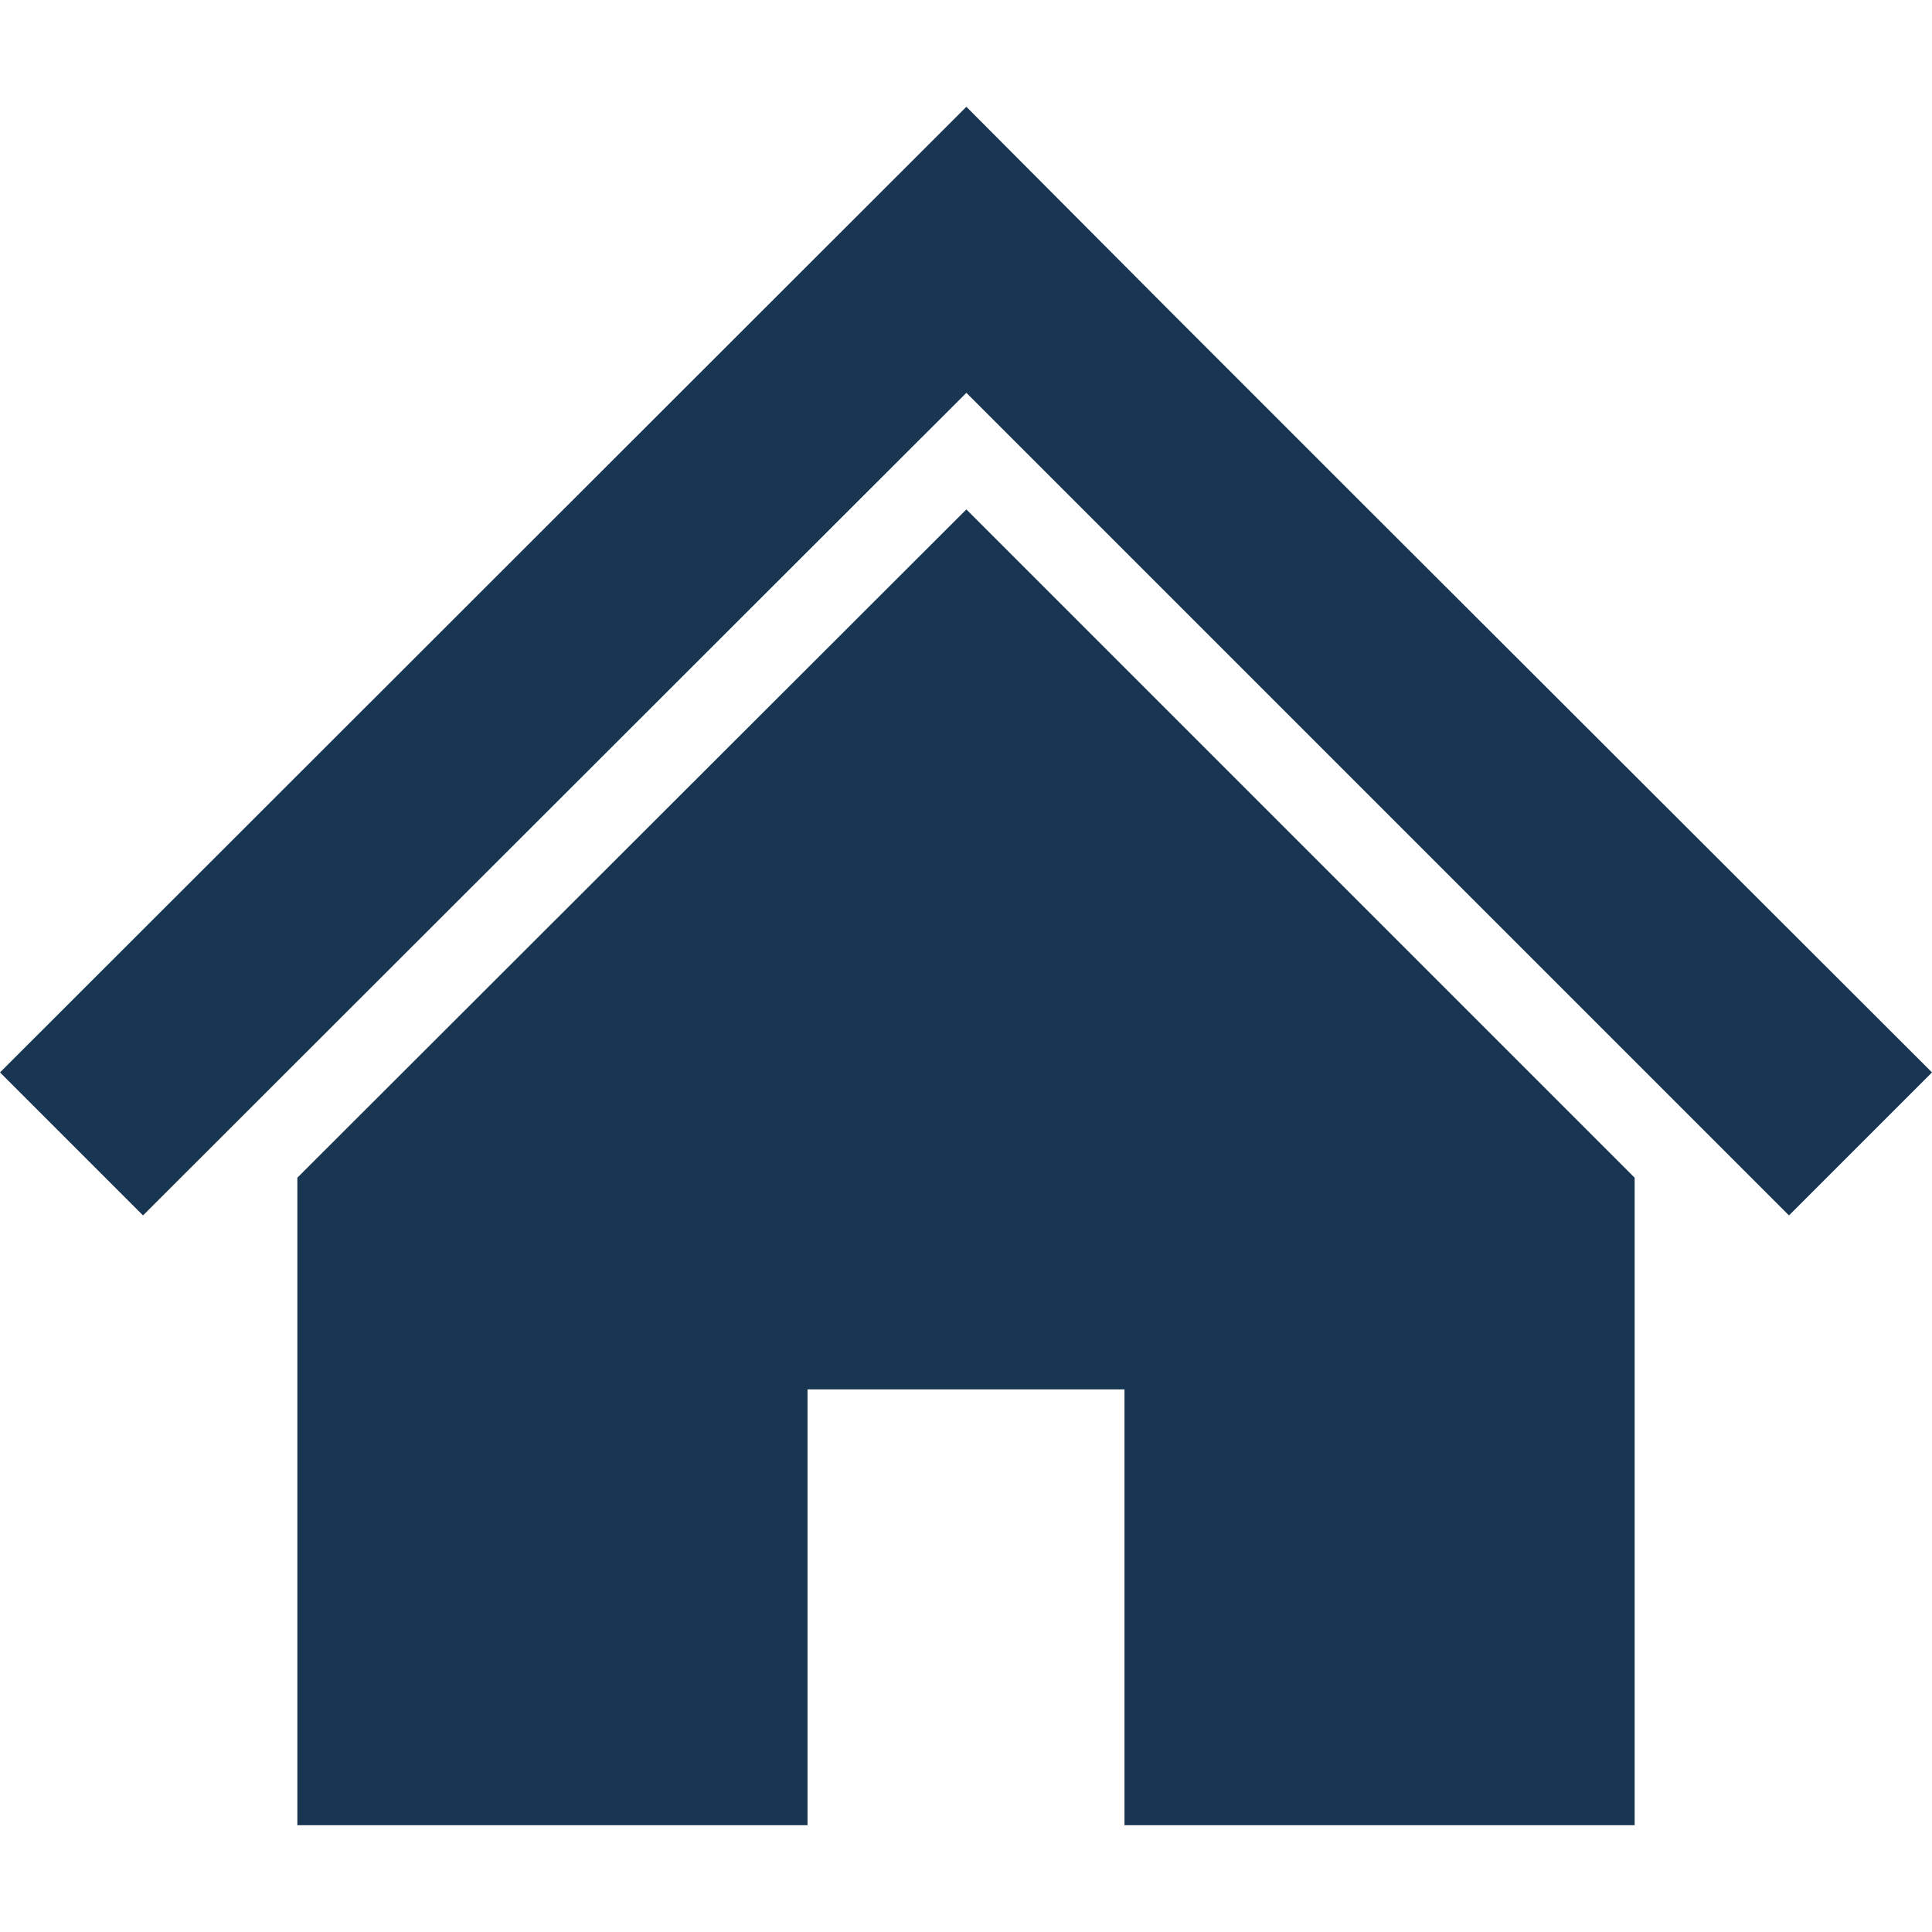 <?xml version="1.0" encoding="UTF-8"?>
<svg id="_x32_" xmlns="http://www.w3.org/2000/svg" version="1.1" viewBox="0 0 512 512">
  <!-- Generator: Adobe Illustrator 29.0.0, SVG Export Plug-In . SVG Version: 2.1.0 Build 186)  -->
  <defs>
    <style>
      .st0 {
        fill: #183651;
      }
    </style>
  </defs>
  <polygon class="st0" points="433.2 205.5 363.9 136.3 308.9 81.3 256.1 28.3 0 284.2 37.9 322.1 256.1 104.1 474.1 322.1 512 284.2 433.2 205.5"/>
  <polygon class="st0" points="78.8 312.1 78.8 483.7 214 483.7 214 368.2 298 368.2 298 483.7 433.2 483.7 433.2 312.1 256.1 135 78.8 312.1"/>
</svg>